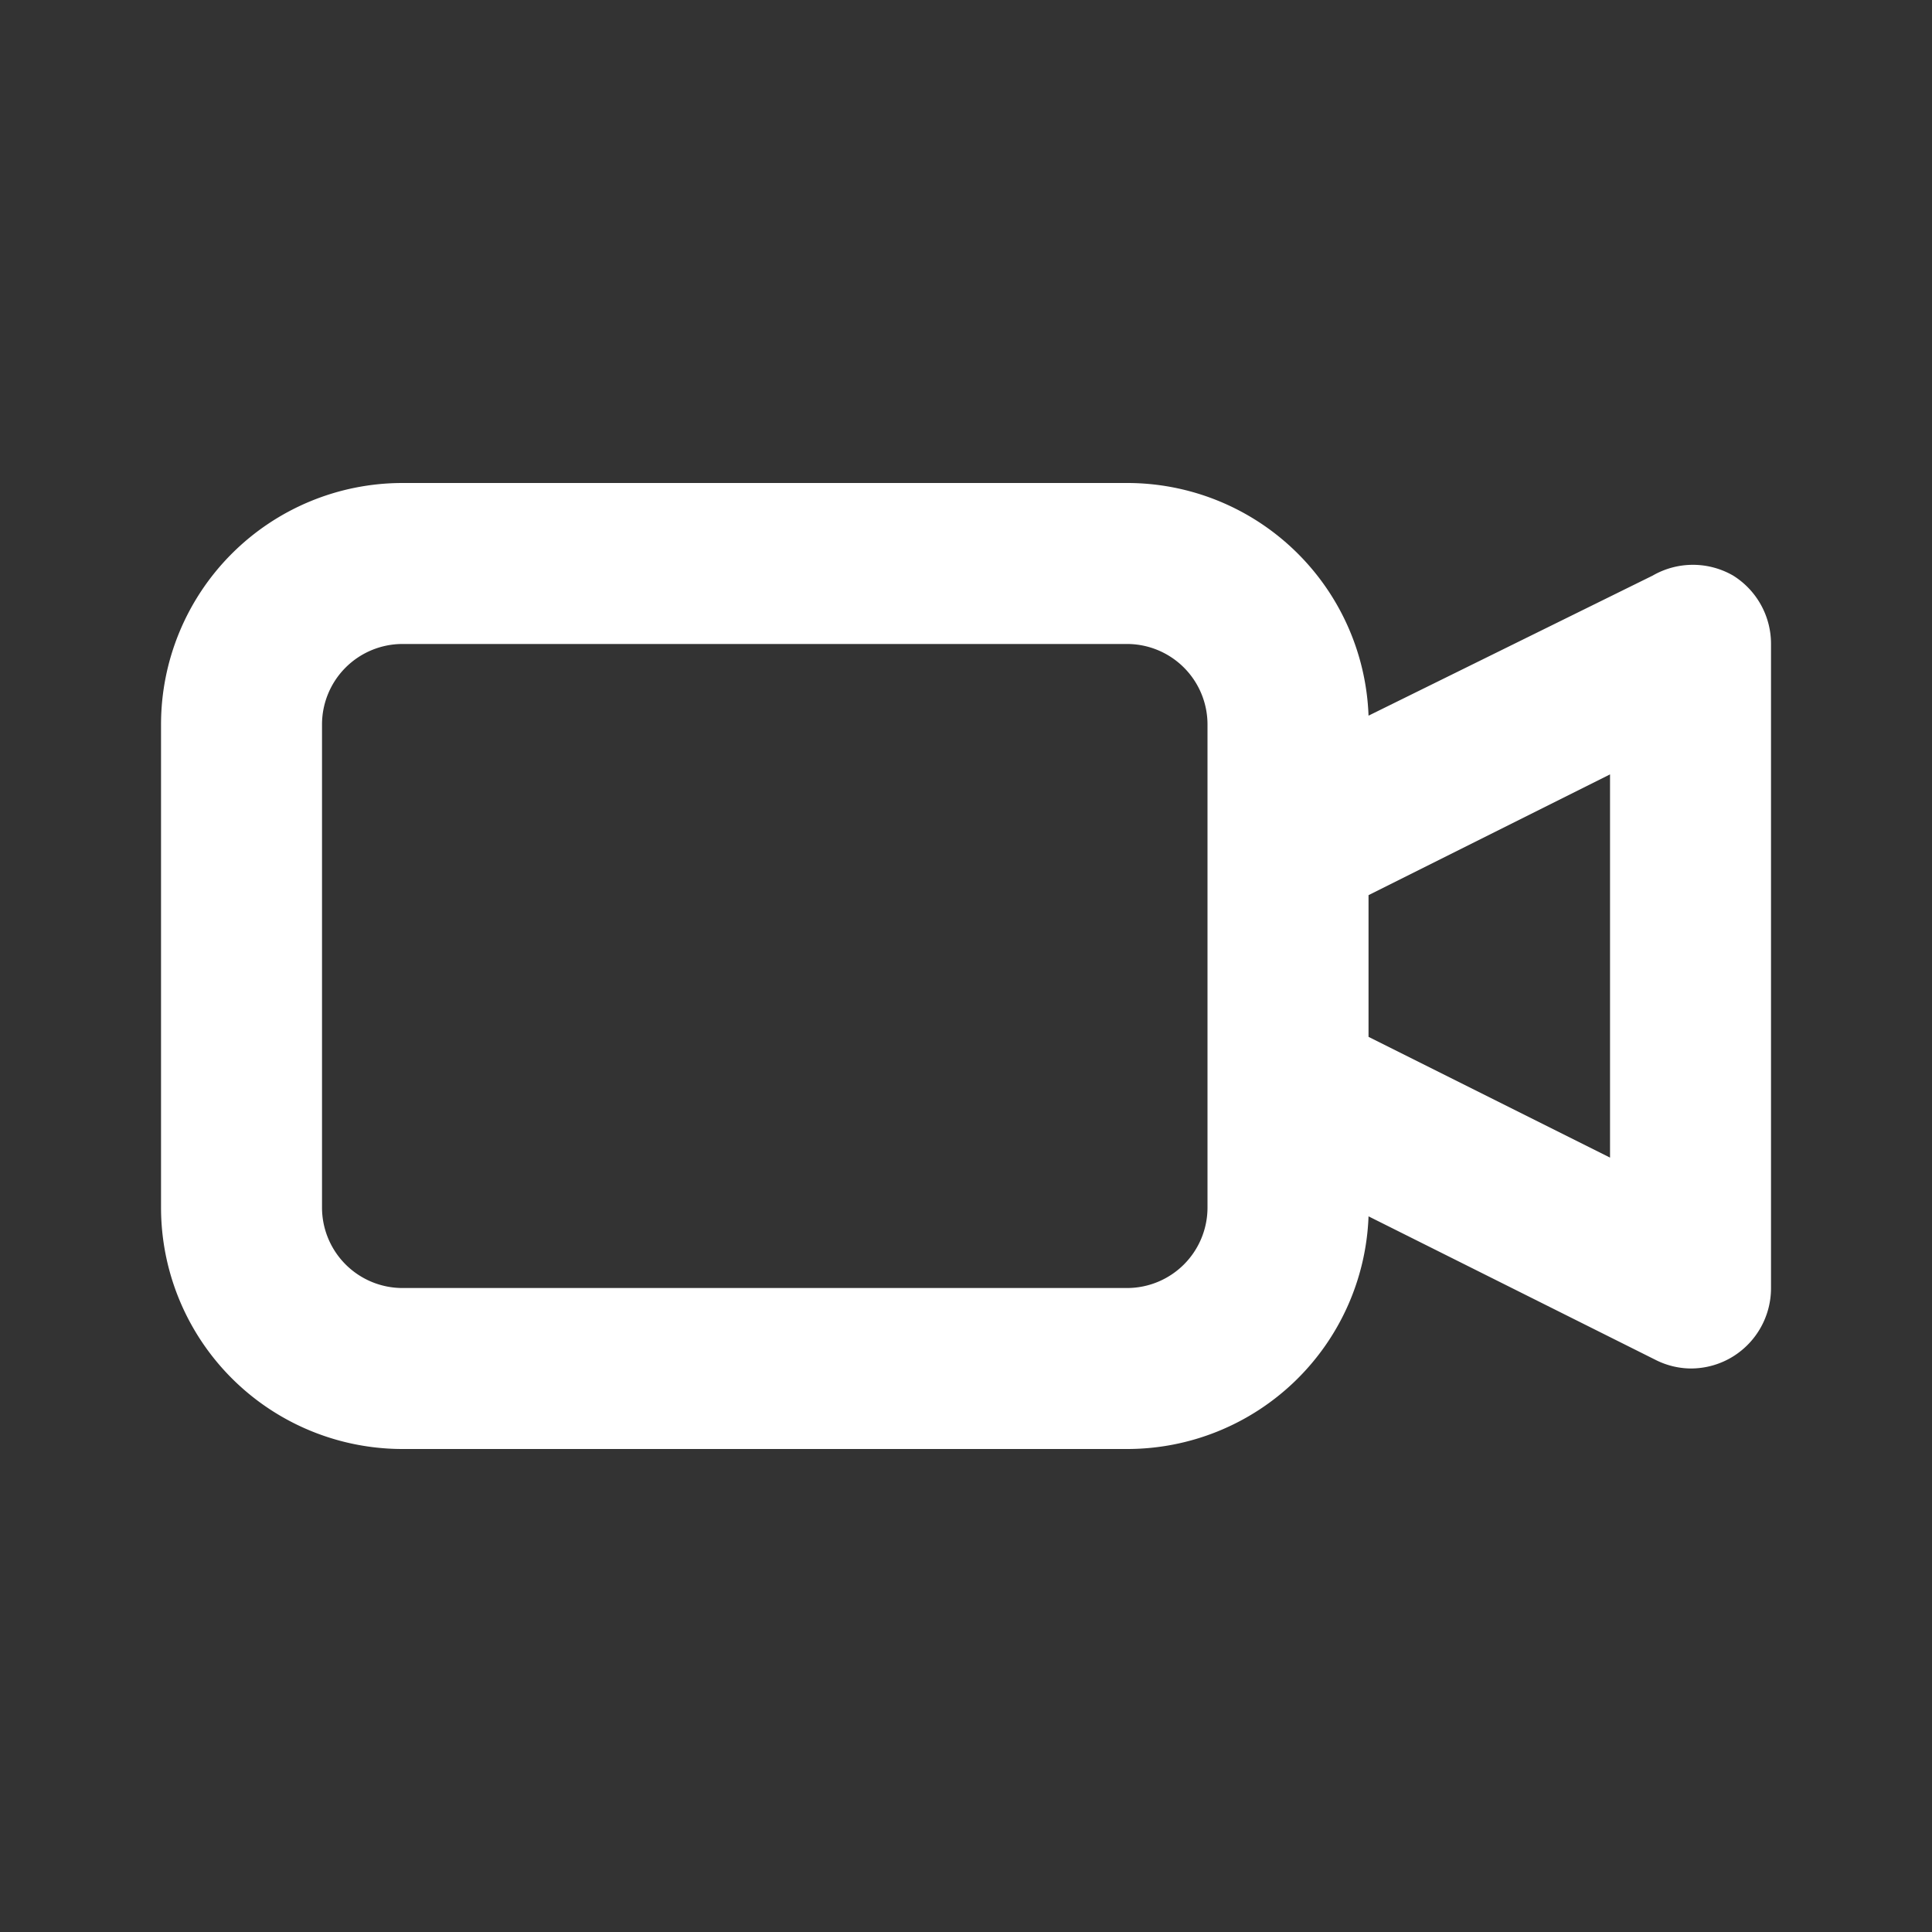 <svg width="40" height="40" fill="none" xmlns="http://www.w3.org/2000/svg"><rect width="100%" height="100%" fill="#333333" stroke="none"/><path d="M35.883 11.917a1.667 1.667 0 0 0-1.666 0l-5.883 2.9a5 5 0 0 0-5-4.817h-15a5 5 0 0 0-5 5v10a5 5 0 0 0 5 5h15a5 5 0 0 0 5-4.817l5.933 2.967c.227.117.478.18.733.183.312.001.618-.085.883-.25a1.666 1.666 0 0 0 .784-1.416V13.333a1.666 1.666 0 0 0-.784-1.416ZM25 25a1.666 1.666 0 0 1-1.666 1.667h-15A1.667 1.667 0 0 1 6.667 25V15a1.667 1.667 0 0 1 1.667-1.667h15A1.667 1.667 0 0 1 25 15v10Zm8.334-1.033-5-2.5v-2.934l5-2.5v7.934Z" fill="#fff"/></svg>